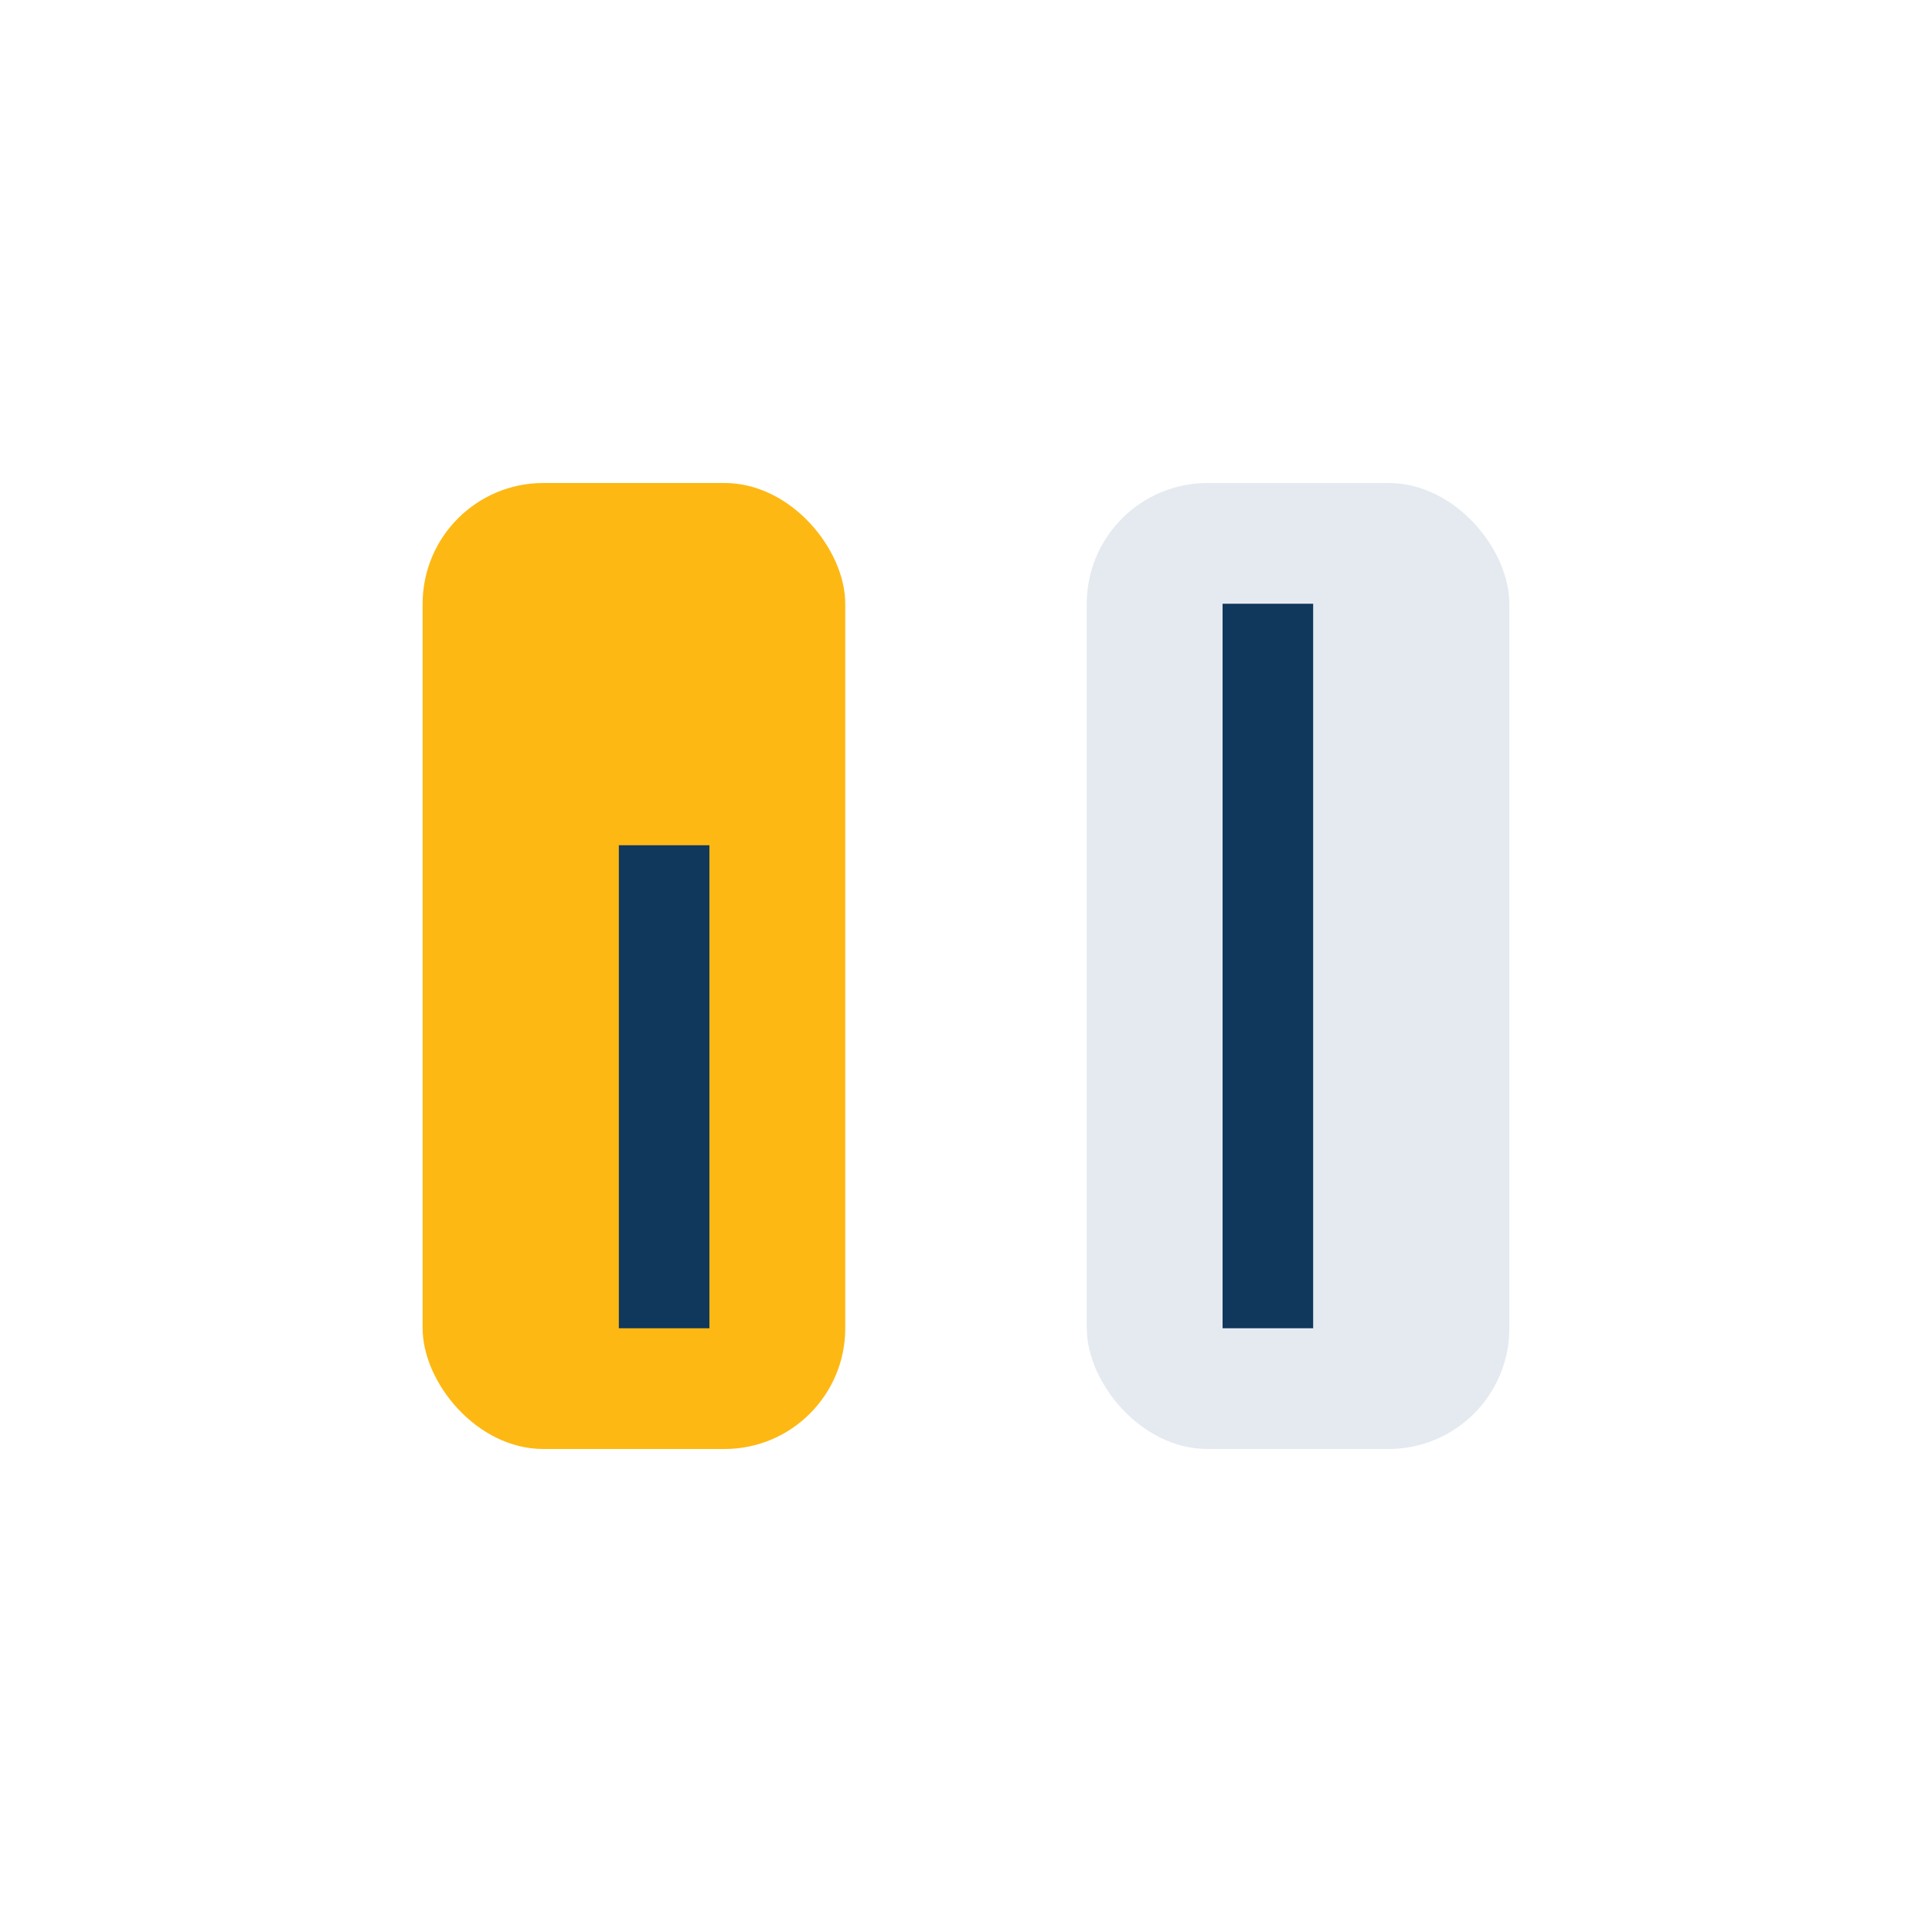 <?xml version="1.0" encoding="UTF-8"?>
<svg xmlns="http://www.w3.org/2000/svg" viewBox="0 0 32 32"><rect x="7" y="8" width="7" height="16" rx="2" fill="#FDB813"/><rect x="18" y="8" width="7" height="16" rx="2" fill="#E5EAF1"/><path d="M11 14v8M21 10v12" stroke="#10375C" stroke-width="1.5"/></svg>
